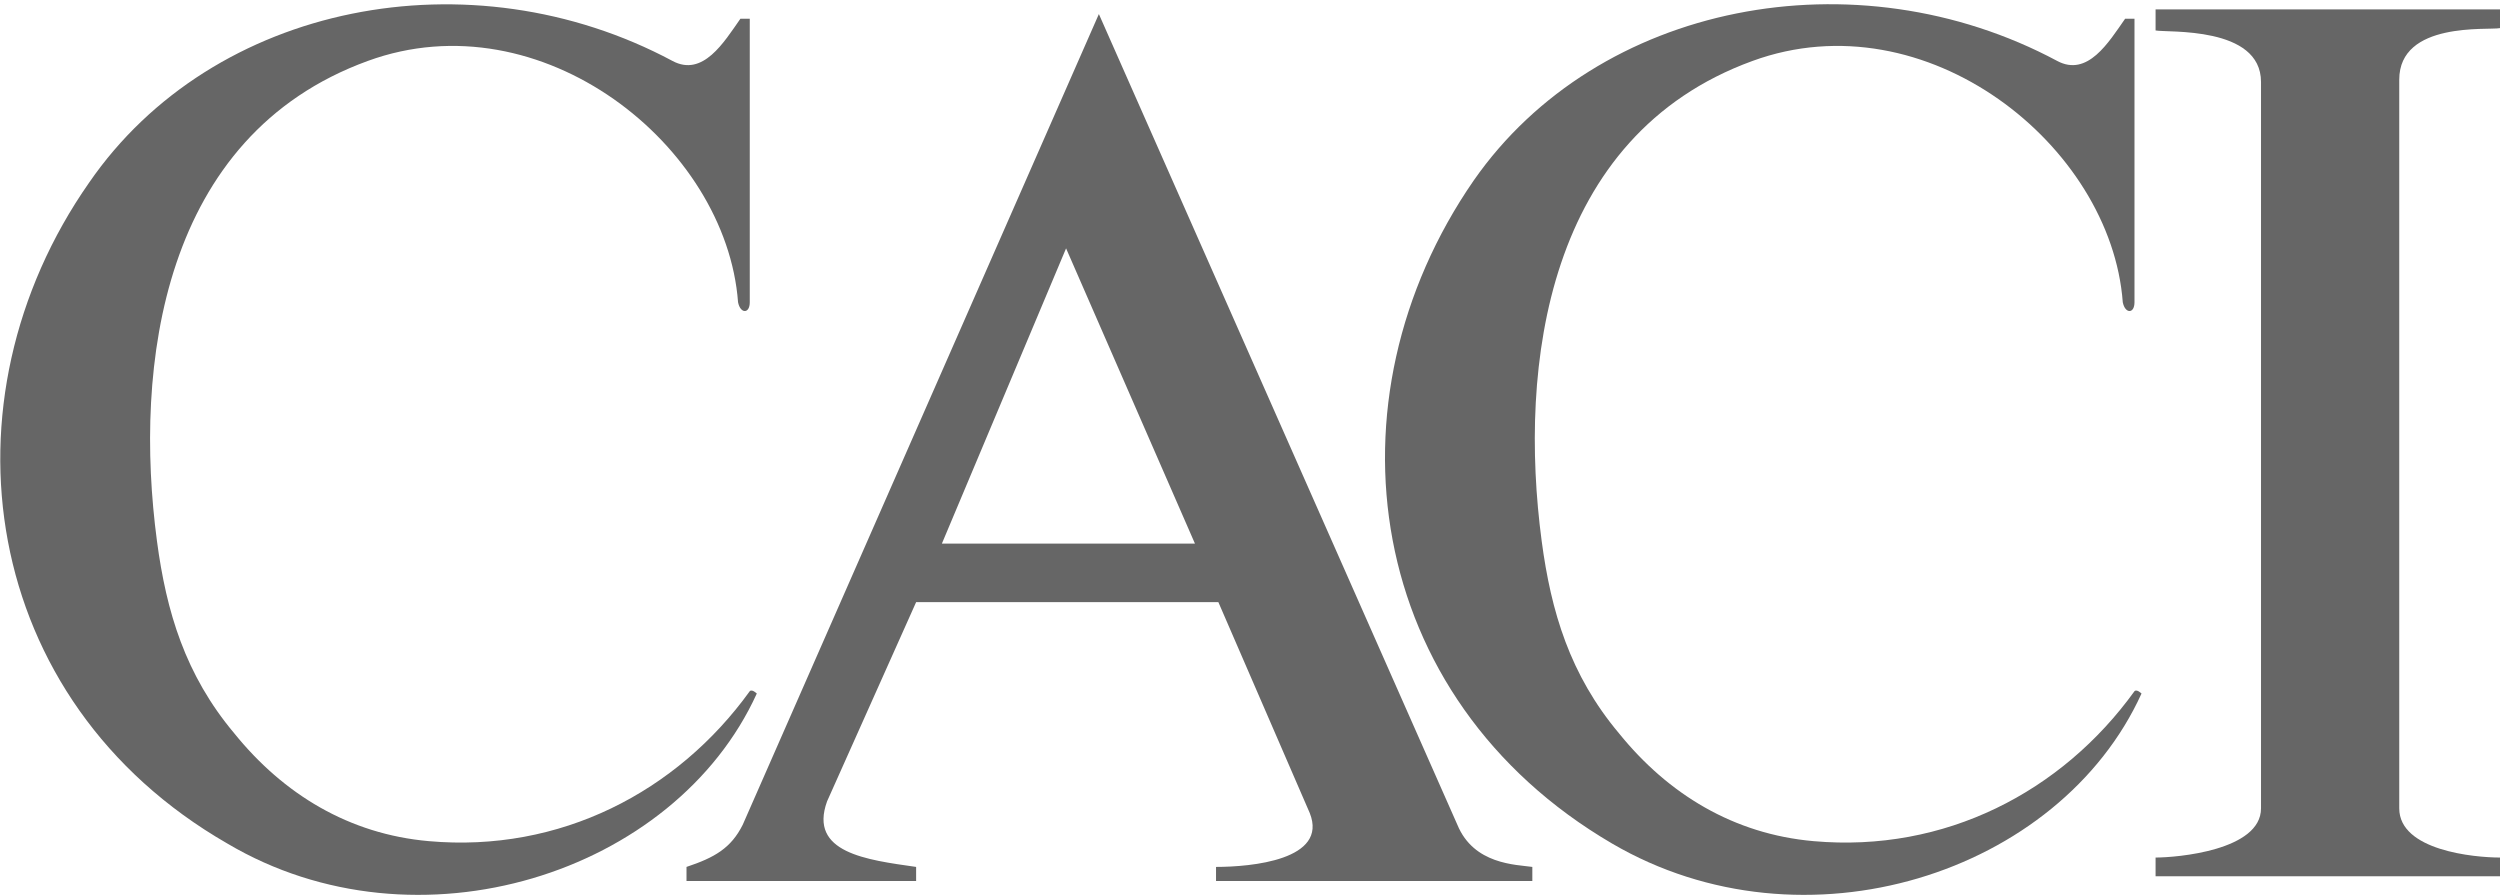 <?xml version="1.0" encoding="utf-8"?>
<!-- Generator: Adobe Illustrator 27.0.0, SVG Export Plug-In . SVG Version: 6.00 Build 0)  -->
<svg version="1.1" id="Layer_1" xmlns="http://www.w3.org/2000/svg" xmlns:xlink="http://www.w3.org/1999/xlink" x="0px" y="0px"
	 viewBox="0 0 106.7 38.2" style="enable-background:new 0 0 106.7 38.2;" xml:space="preserve">
<style type="text/css">
	.st0{fill:#666666;}
</style>
<g>
	<g>
		<g>
			<path class="st0" d="M32,0.8v12.1c0,0.5-0.4,0.5-0.5,0C31,6.2,23.1-0.1,15.7,2.6c-8.8,3.2-10,13-9,20.5c0.4,3,1.2,5.7,3.3,8.2
				c2.1,2.6,4.9,4.3,8.3,4.6c5.6,0.5,10.6-2.1,13.7-6.4c0.1-0.1,0.3,0.1,0.3,0.1C28.8,37.3,17.8,40.8,9.7,36
				C-0.9,29.9-2.7,17.1,3.8,7.8C9.1,0.1,20.1-2,28.7,2.6c1.3,0.7,2.2-0.8,2.9-1.8L32,0.8z"/>
		</g>
		<g>
			<path class="st0" d="M102.4,34.5c0,1.8,3.2,2.1,4.3,2.1v0.8H92v-0.8c0.9,0,4.5-0.3,4.5-2.1v-31c0-2.4-4-2.1-4.5-2.2V0.4h14.7v0.8
				c-0.5,0.1-4.3-0.3-4.3,2.2C102.4,3.4,102.4,34.5,102.4,34.5z"/>
		</g>
		<g>
			<path class="st0" d="M91.1,0.8v12.1c0,0.5-0.4,0.5-0.5,0c-0.5-6.7-8.4-13-15.8-10.3c-8.8,3.2-10,13-9,20.5c0.4,3,1.2,5.7,3.3,8.2
				c2.1,2.6,4.9,4.3,8.3,4.6c5.6,0.5,10.6-2.1,13.7-6.4c0.1-0.1,0.3,0.1,0.3,0.1C87.9,37.3,77,40.8,68.8,36
				c-10.6-6.2-12.4-18.9-5.9-28.3C68.2,0.1,79.2-2,87.8,2.6c1.3,0.7,2.2-0.8,2.9-1.8L91.1,0.8z"/>
		</g>
		<path class="st0" d="M62.2,35.2L46.9,0.6L31.7,35.2c-0.5,1-1.2,1.4-2.4,1.8v0.6h9.8V37c-2.1-0.3-4.6-0.6-3.8-2.8l3.8-8.5l0,0H52
			l0,0l3.9,9c0.8,2-2.5,2.3-4,2.3v0.6h13.5V37C64.7,36.9,62.9,36.9,62.2,35.2z M40.2,23.2l5.3-12.6L51,23.2H40.2z"/>
	</g>
</g>
</svg>
